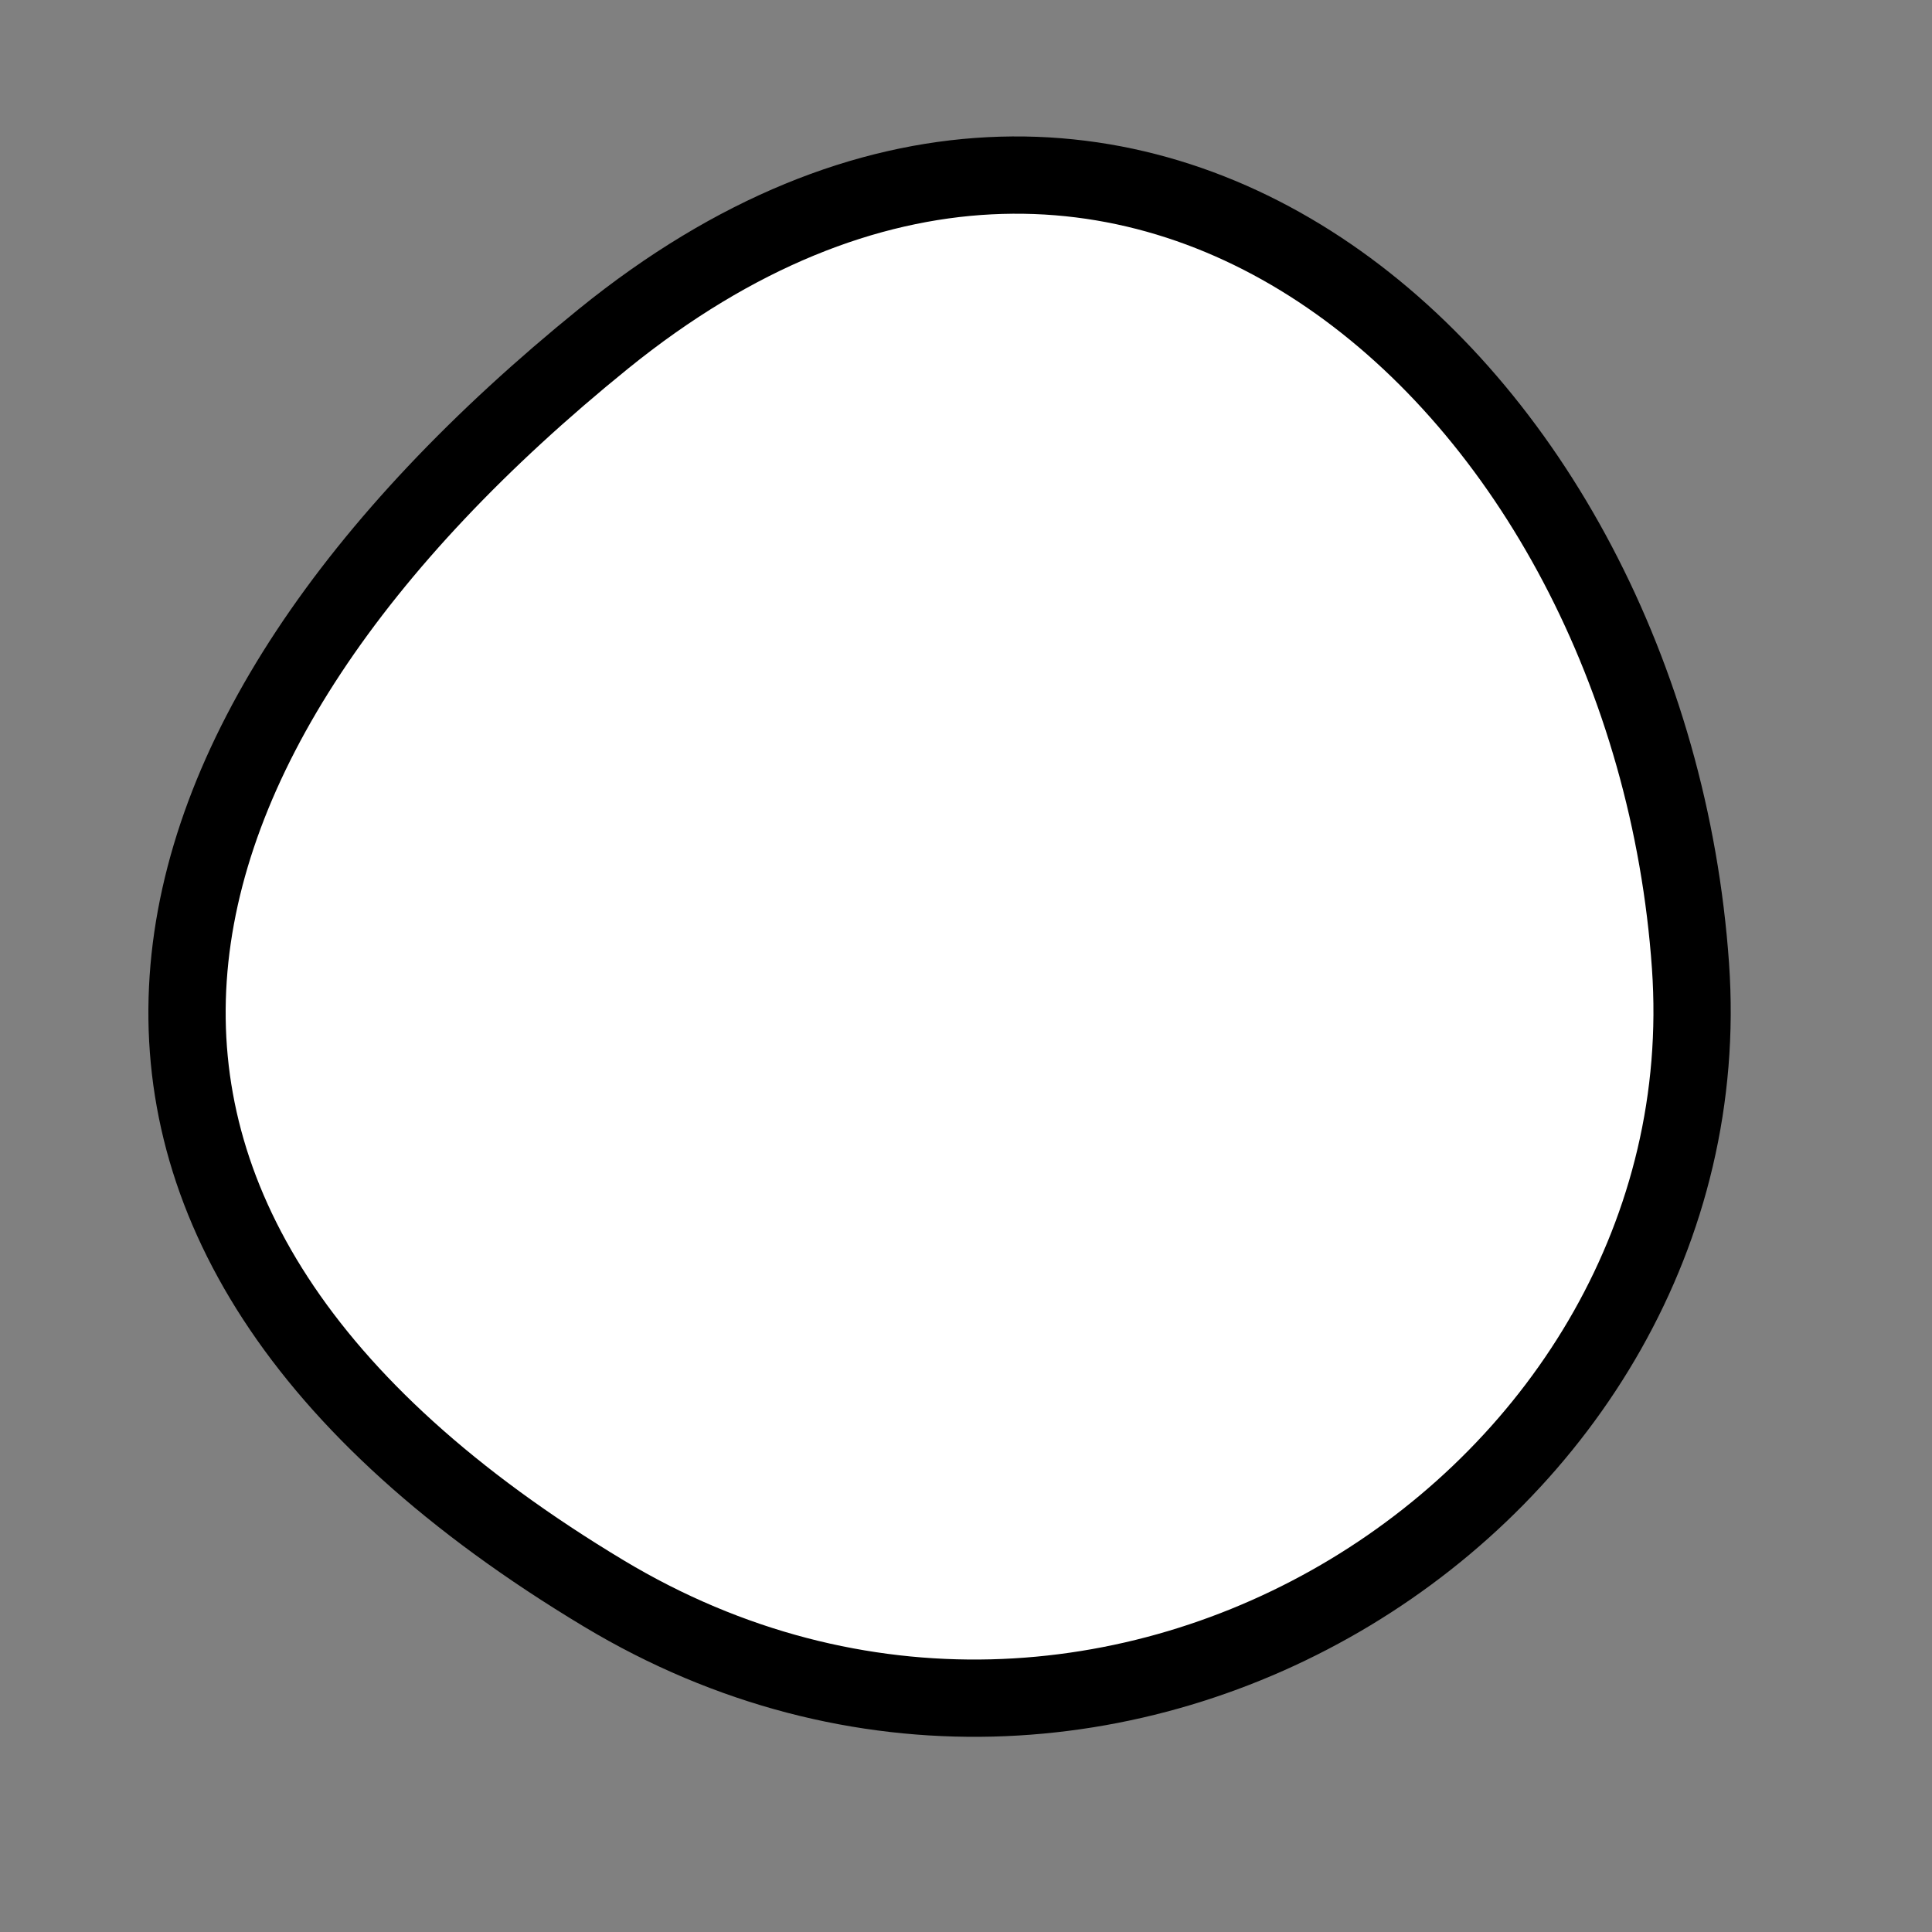 <?xml version="1.0" encoding="utf-8"?>
<svg version="1.1" xmlns="http://www.w3.org/2000/svg" xmlns:xlink= "http://www.w3.org/1999/xlink"  viewBox="0 0 400 400" width="400" height="400">
<rect x="0" y="0" width="400" height="400" fill="#808080" stroke="none"/>
<style type="text/css">
circle,
.bezier{
	stroke:#000000;
	fill:#fff;
	stroke-width:16;
}
</style>
<g>
  <path id="bezier" d="M350,200C357.67,309.73 229.57,392.74 125,329.904C-1.86,253.68 22.42,153.17 125,70.096C233.8,-18.01 341.63,80.29 350,200" class="bezier"/>
</g>
</svg>